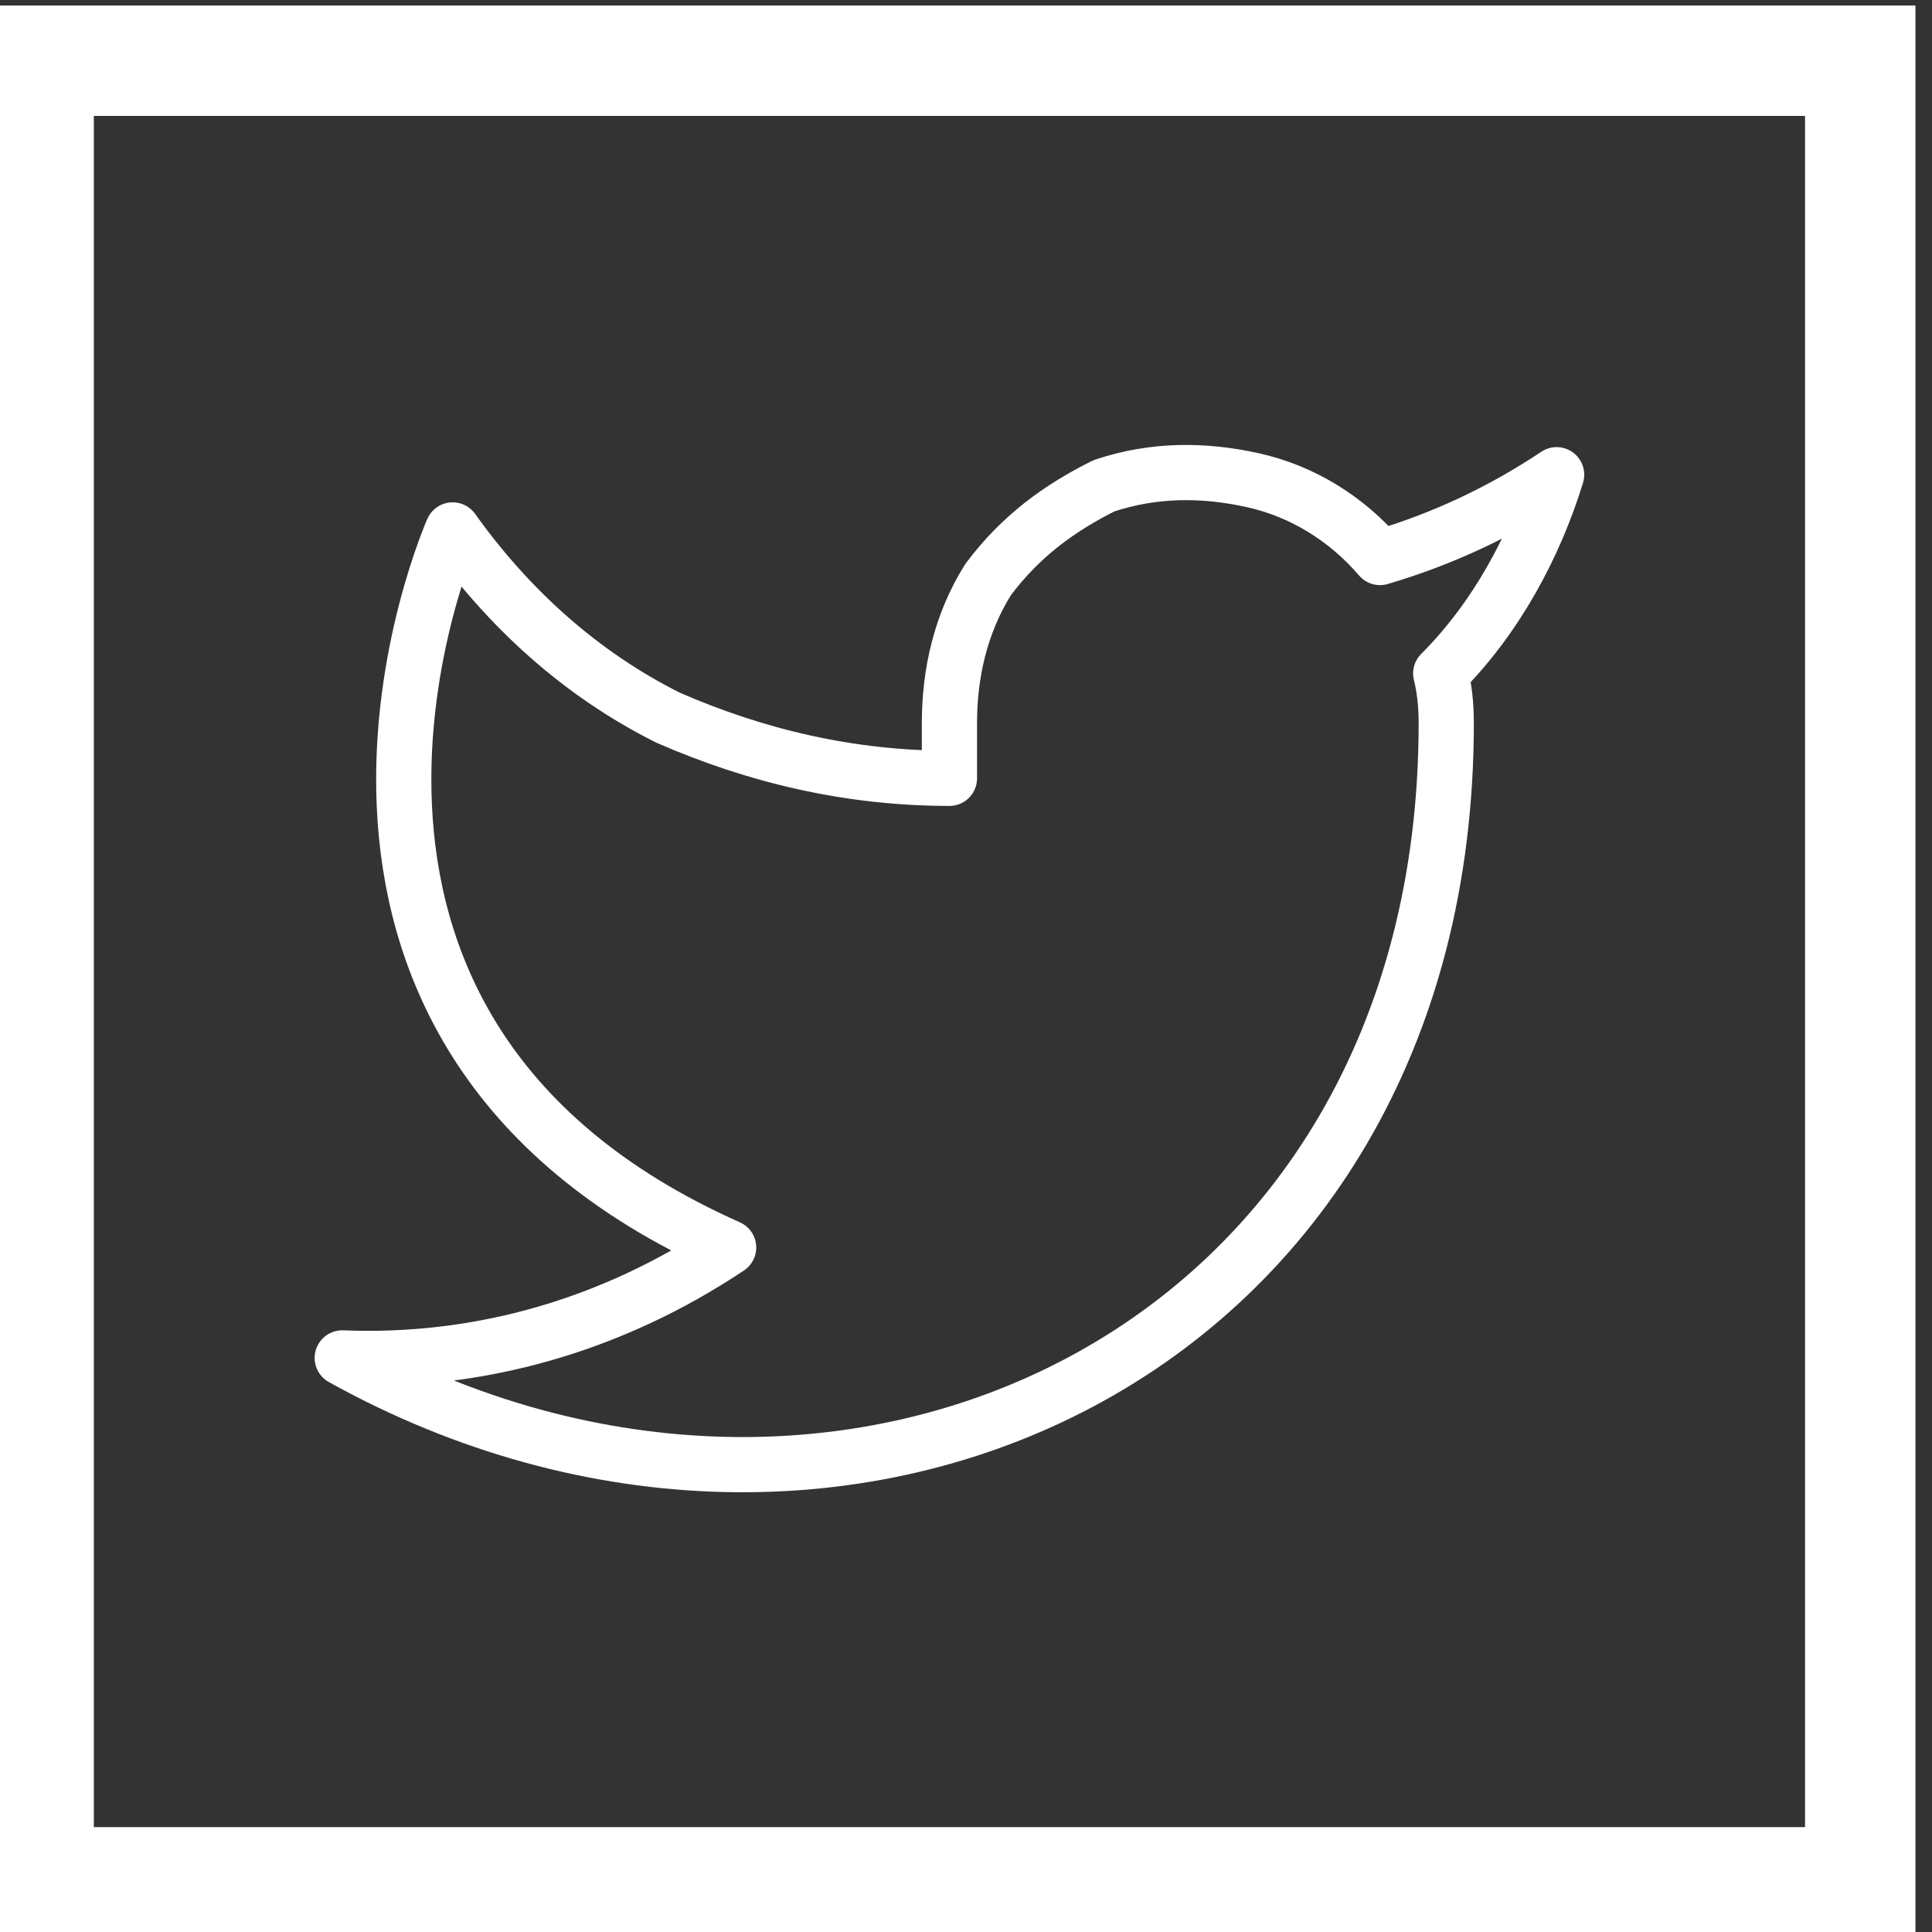 <svg version="1.2" xmlns="http://www.w3.org/2000/svg" viewBox="0 0 35 35" width="35" height="35">
	<rect x="0" y="0" width="35" height="35" fill="#333333" stroke="none"/>
	<title>twitter-svg</title>
	<defs>
		<clipPath clipPathUnits="userSpaceOnUse" id="cp1">
			<path d="m5.16 5.55h24v24h-24z" />
		</clipPath>
	</defs>
	<style>
		.s0 { fill: none;stroke: #FFFFFF;stroke-linecap: round;stroke-linejoin: round } 
		.s1 { fill: none;stroke: #FFFFFF;stroke-width: 2 } 
	</style>
	<g id="Clip-Path" clip-path="url(#cp1)">
		<g id="Layer">
			<path id="Layer" class="s0" d="m26.1 12.2q0.1 0.4 0.1 0.9c0 11.5-11 16.5-20 11.5c2.5 0.1 4.9-0.6 7-2c-9-4-5-13-5-13c1 1.4 2.3 2.6 3.9 3.4c1.6 0.7 3.3 1.1 5.1 1.1v-1c0-0.9 0.2-1.8 0.7-2.6c0.6-0.8 1.3-1.3 2.1-1.7c0.9-0.3 1.8-0.3 2.7-0.1c0.9 0.2 1.7 0.7 2.3 1.4q1.7-0.5 3.2-1.5c-0.4 1.3-1.1 2.6-2.1 3.6z" />
		</g>
	</g>
	<path id="Layer" class="s1" d="m0.7 1.1h33v33h-33z" />
</svg>